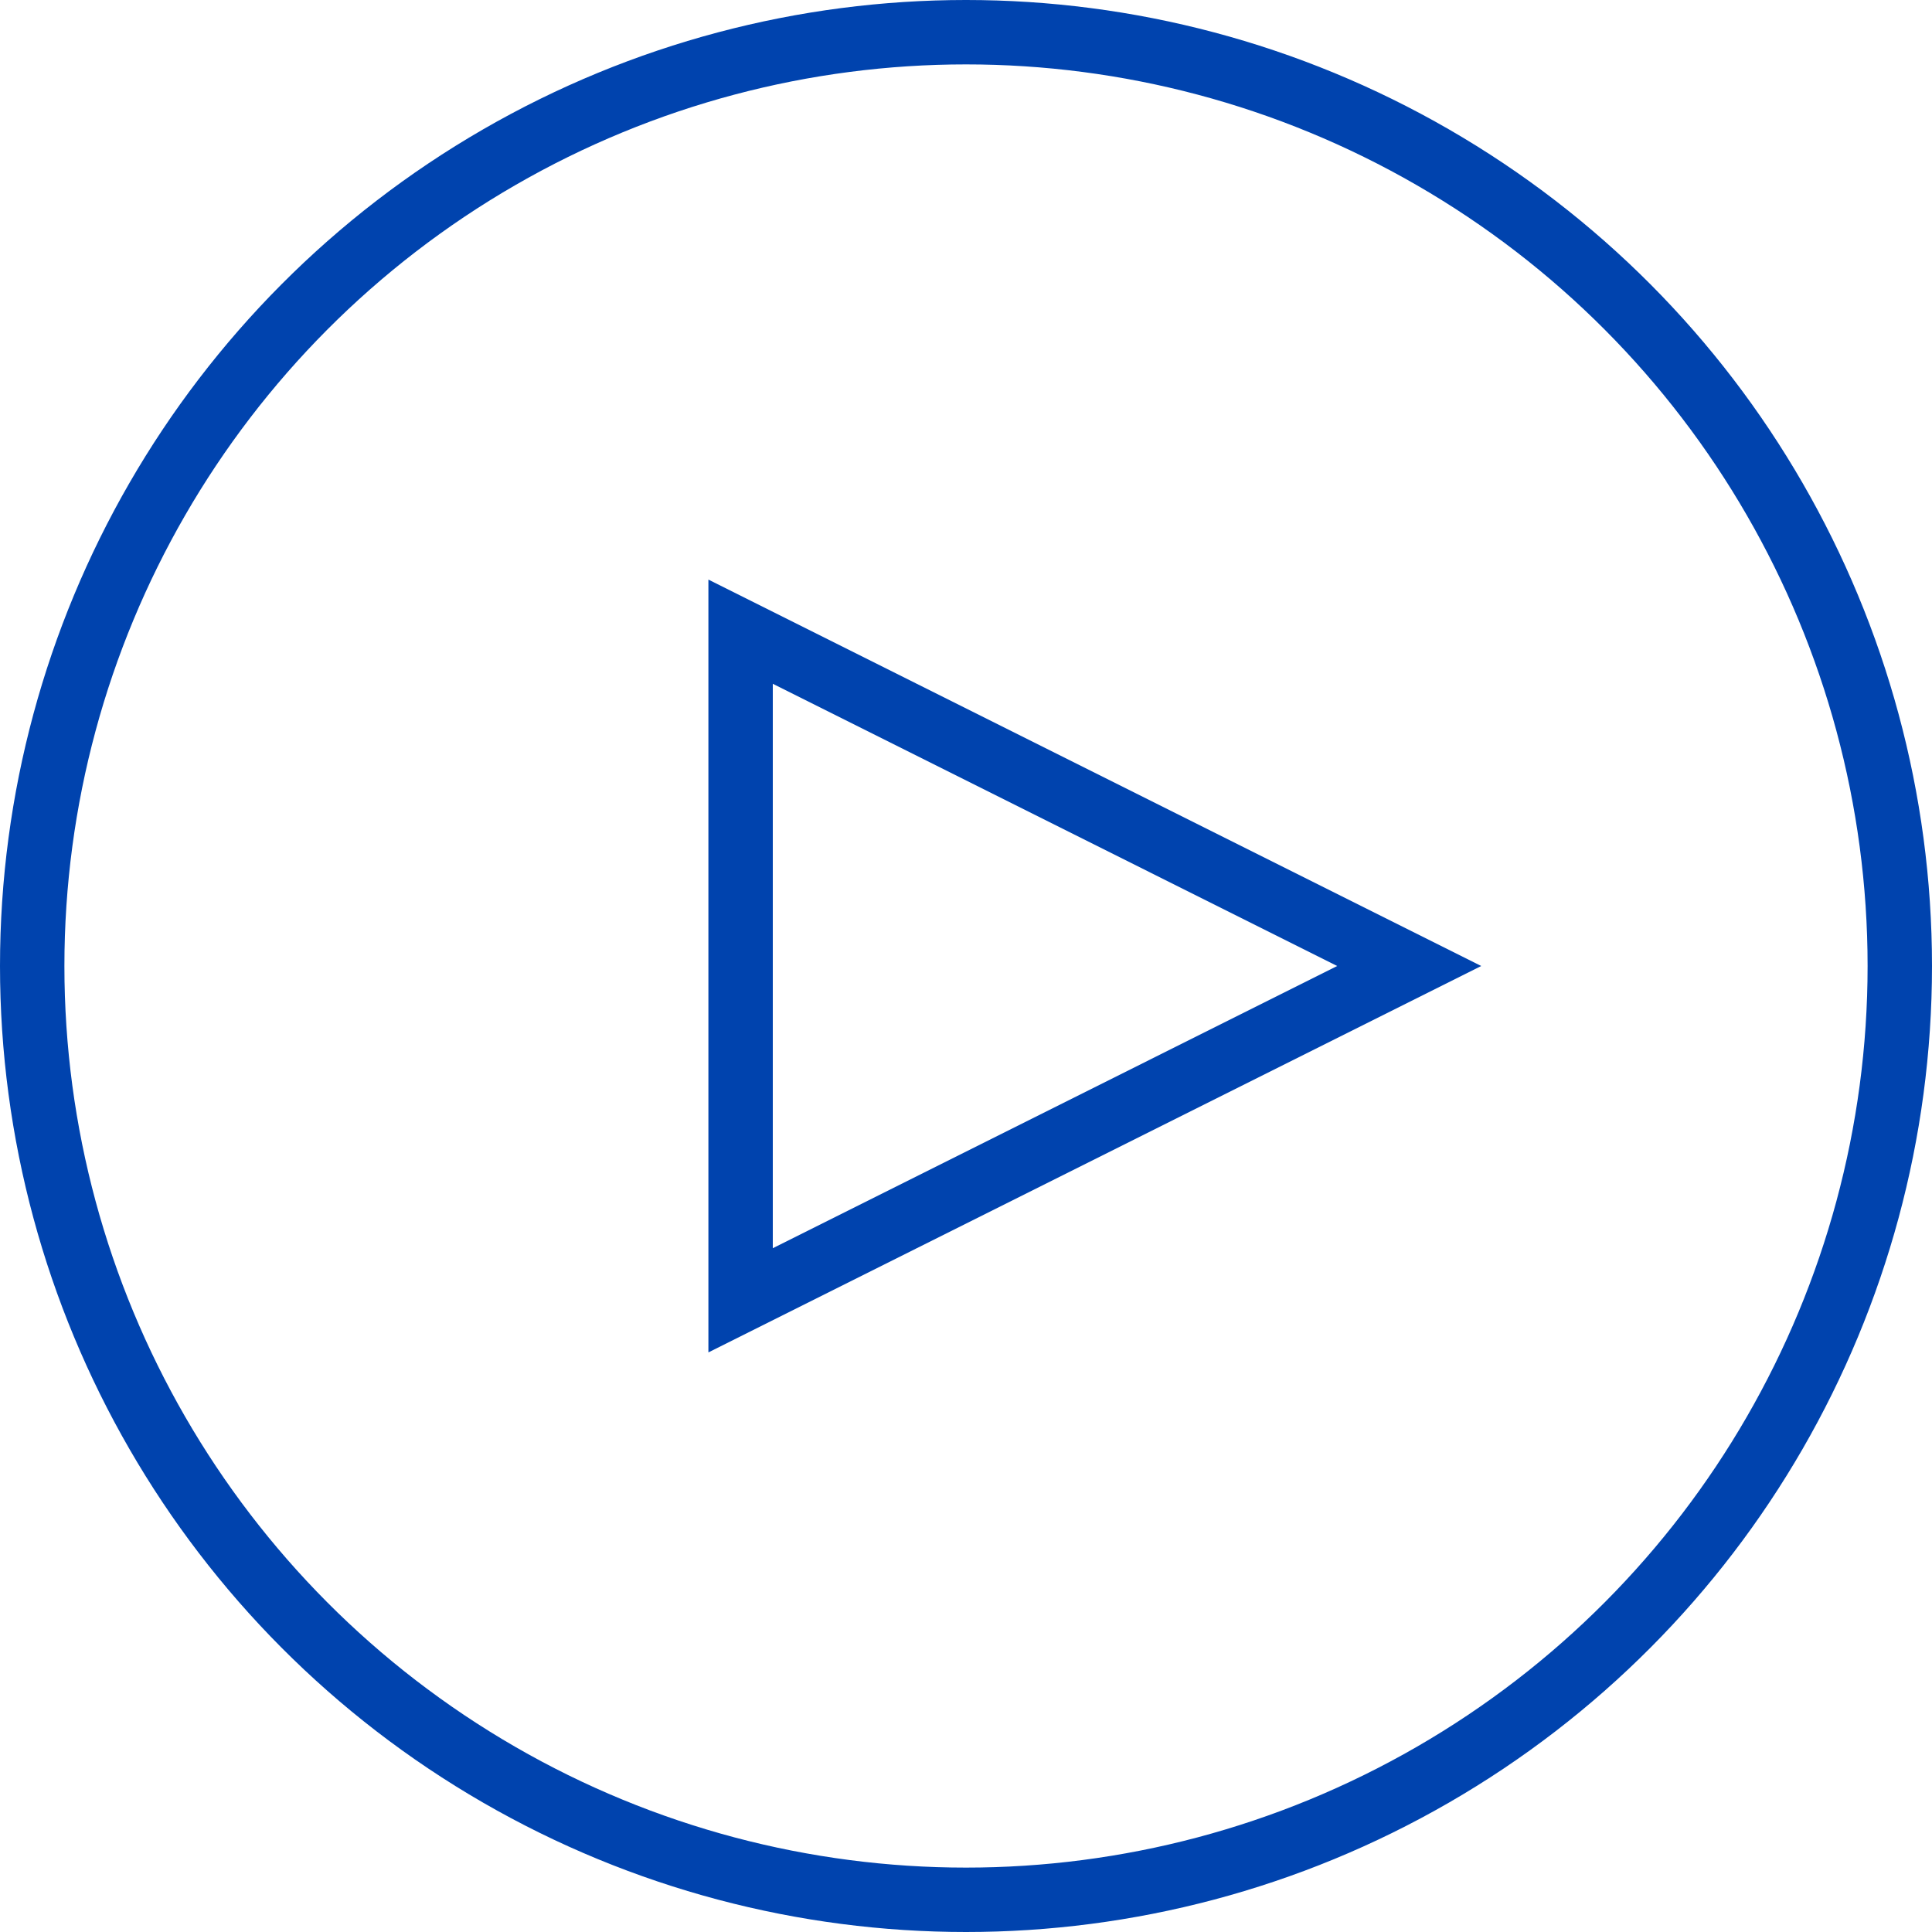 <svg xmlns="http://www.w3.org/2000/svg" width="30" height="30" viewBox="0 0 30 30">
  <g id="Grupo_1" data-name="Grupo 1" transform="translate(-898 -739)">
    <g id="Elipse_1" data-name="Elipse 1" transform="translate(898 739)" fill="none" stroke="#0043ae" stroke-width="1">
      <circle cx="15" cy="15" r="15" stroke="none"/>
      <circle cx="15" cy="15" r="14.5" fill="none"/>
    </g>
    <g id="Polígono_1" data-name="Polígono 1" transform="translate(921 748) rotate(90)" fill="none">
      <path d="M6,0l6,12H0Z" stroke="none"/>
      <path d="M 6 2.236 L 1.618 11 L 10.382 11 L 6 2.236 M 6 0 L 12 12 L 0 12 L 6 0 Z" stroke="none" fill="#0043ae"/>
    </g>
  </g>
</svg>
